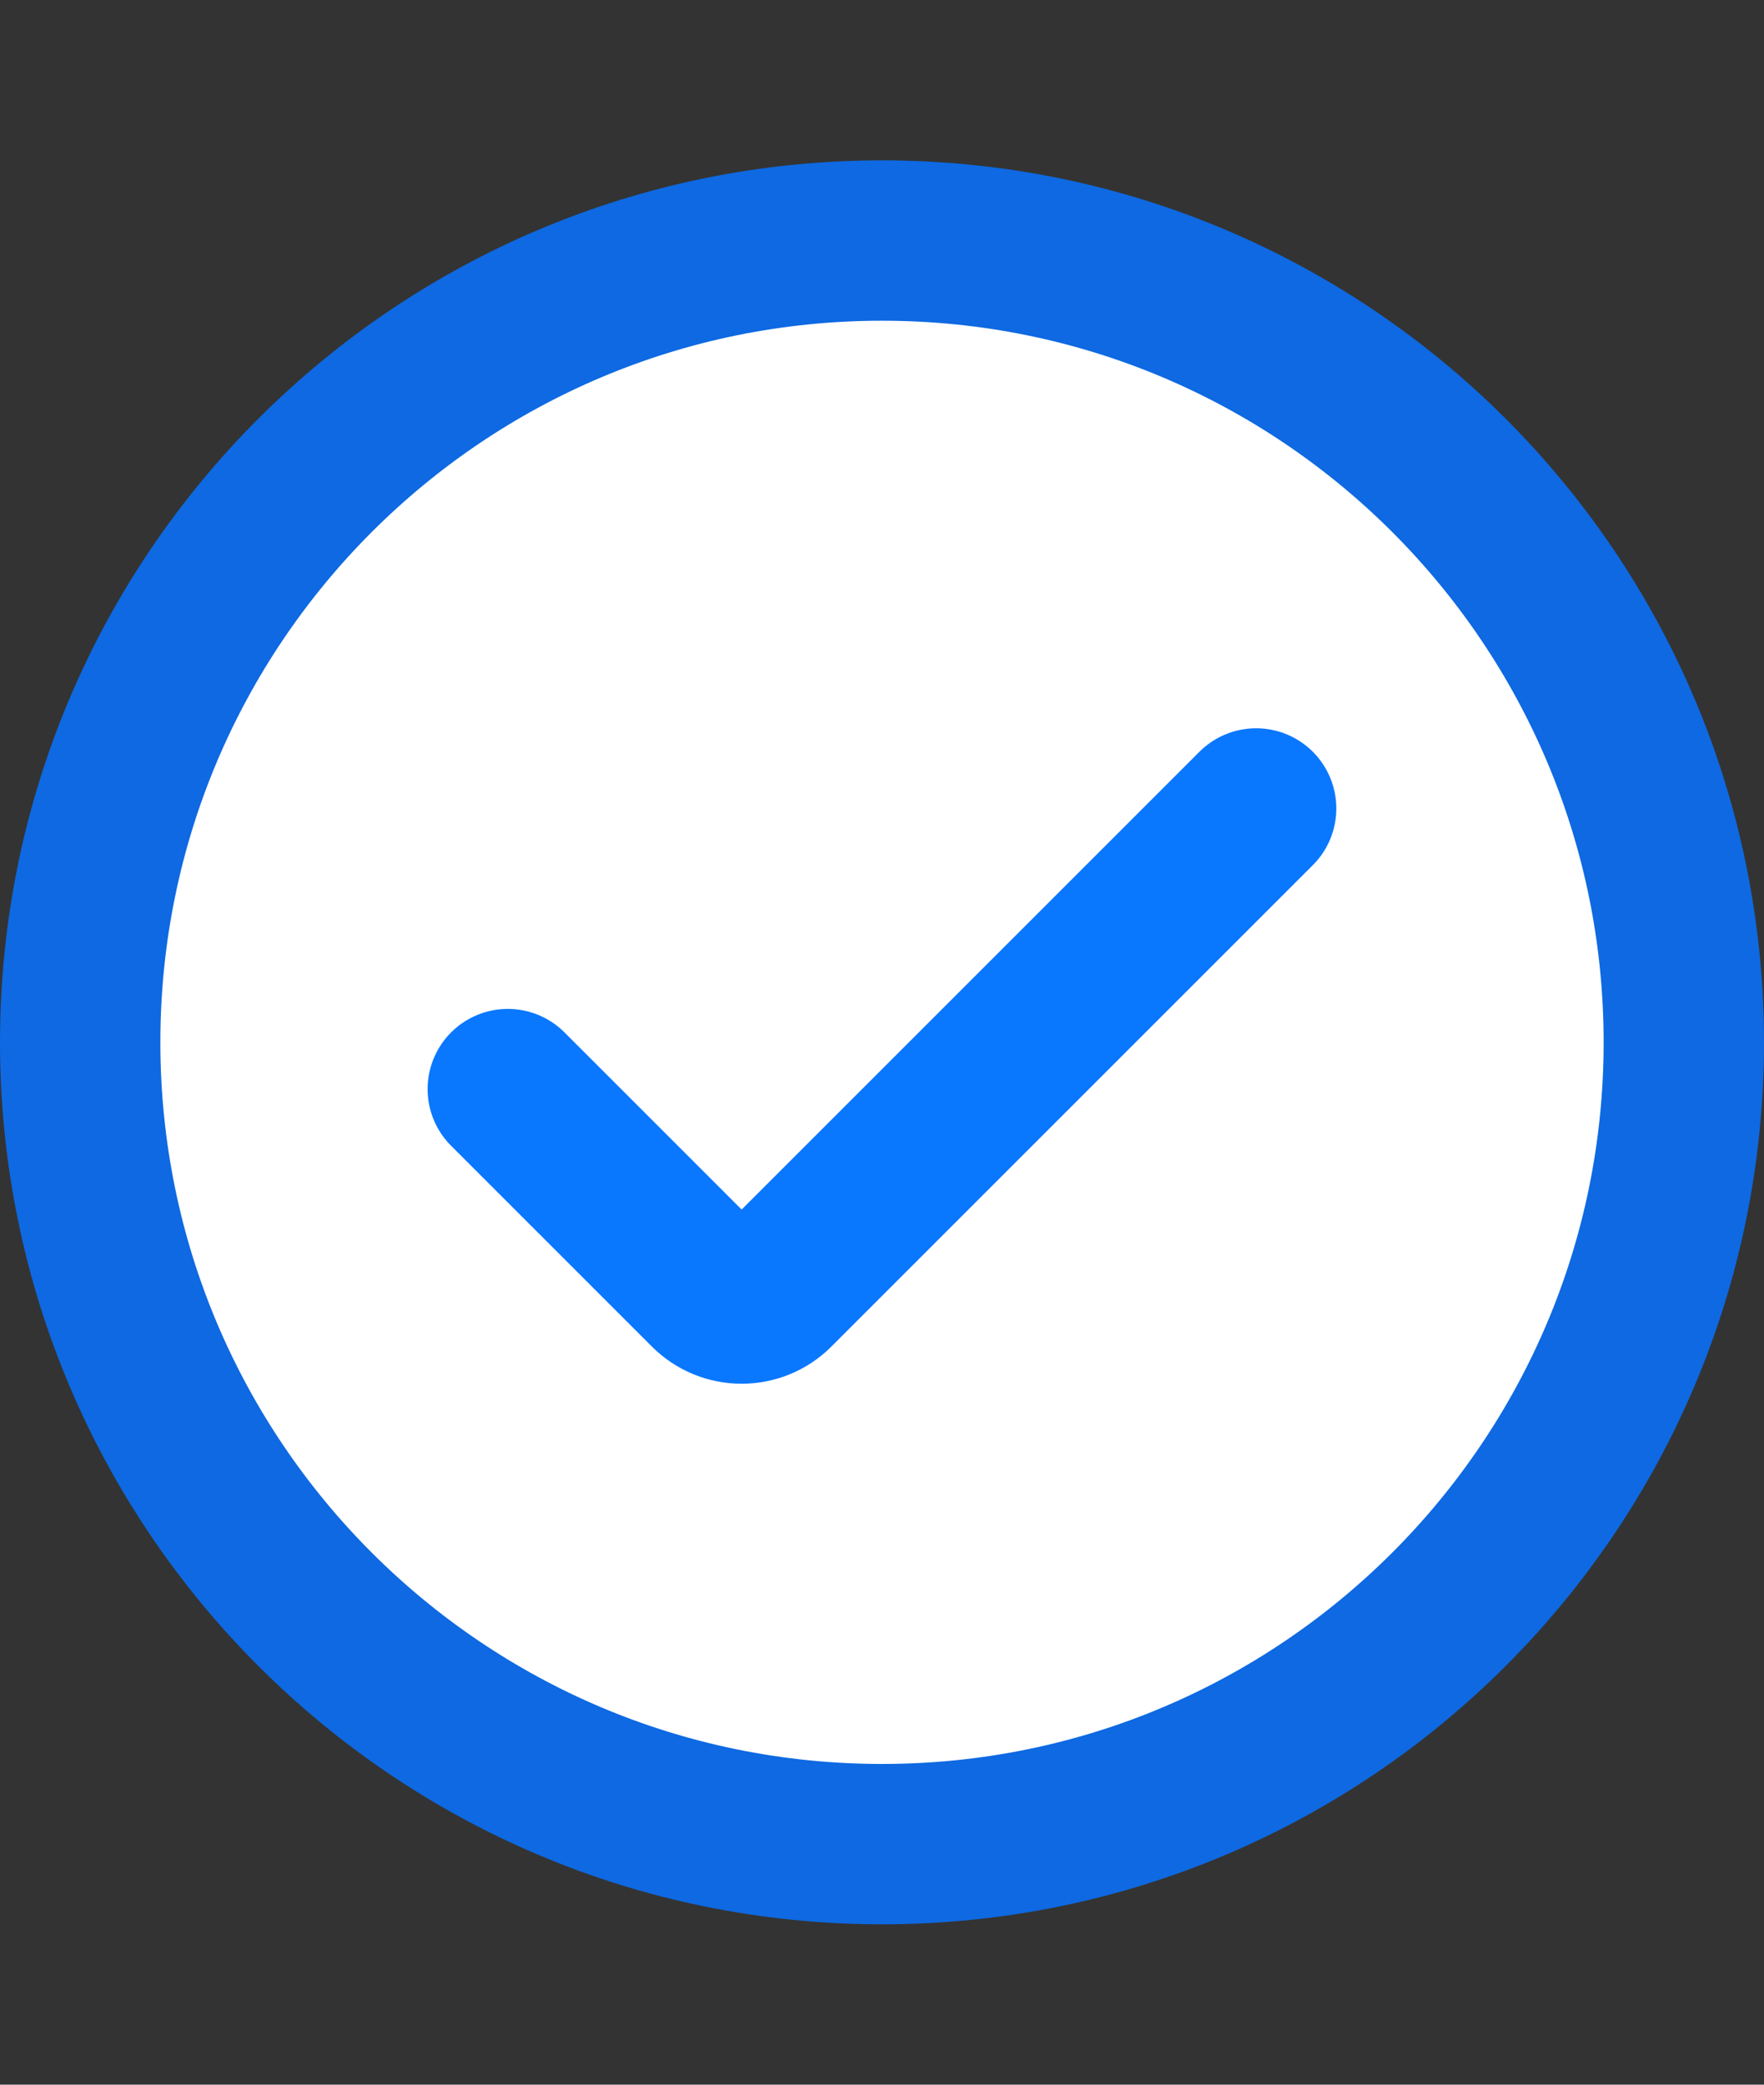 <?xml version="1.0" encoding="UTF-8"?> <svg xmlns="http://www.w3.org/2000/svg" width="22" height="26" viewBox="0 0 22 26" fill="none"><rect x="0" y="0" width="22" height="26" fill="#333333" stroke="none"/><path d="M11 23C5.477 23 1 18.523 1 13C1 7.477 5.477 3 11 3C16.523 3 21 7.477 21 13C21 18.523 16.523 23 11 23Z" fill="white"></path><path d="M11 23C5.477 23 1 18.523 1 13C1 7.477 5.477 3 11 3C16.523 3 21 7.477 21 13C21 18.523 16.523 23 11 23Z" stroke="#0E69E2" stroke-width="2"></path><path d="M15.666 10.083L9.662 16.087C9.434 16.315 9.065 16.315 8.837 16.087L6.333 13.583" stroke="#0A77FF" stroke-width="2" stroke-linecap="round"></path></svg> 